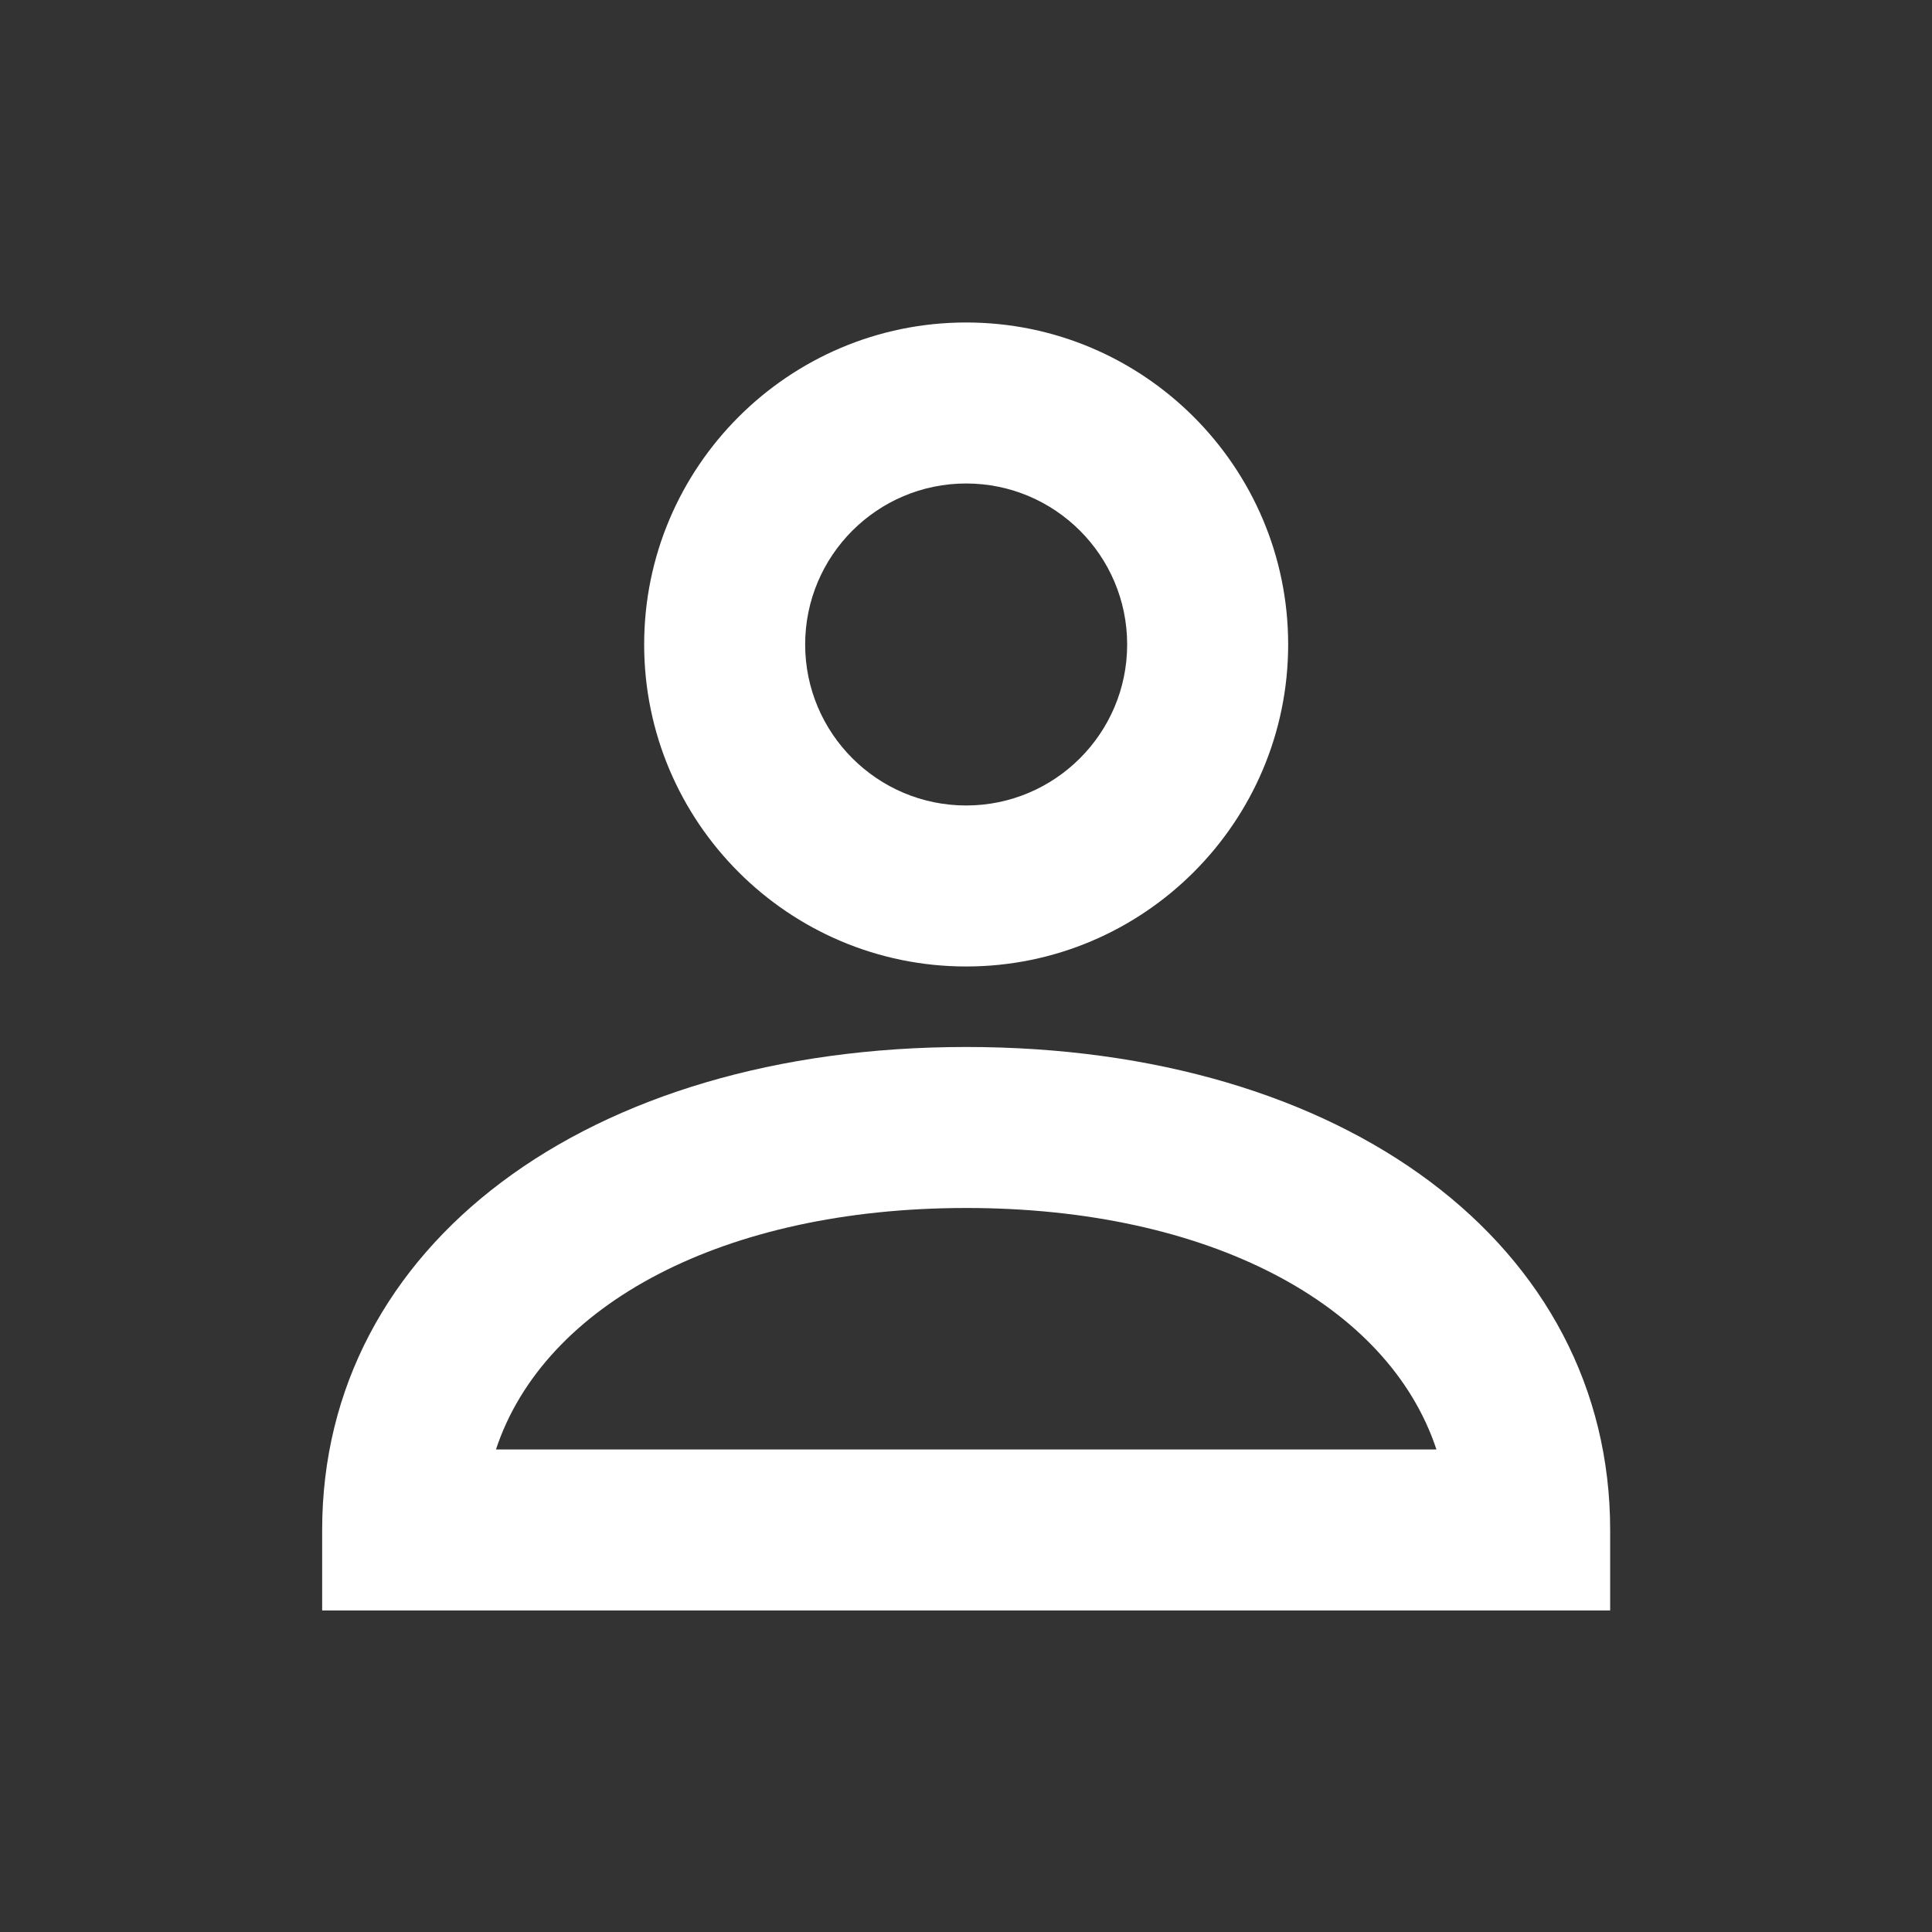 <svg width="24" height="24" viewBox="0 0 24 24" fill="none" xmlns="http://www.w3.org/2000/svg">
<rect x="0" y="0" width="24" height="24" fill="#333333" stroke="none"/>
<path d="M12.002 12.006C9.796 12.006 8.002 10.212 8.002 8.006C8.002 5.801 9.796 4.006 12.002 4.006C14.208 4.006 16.002 5.801 16.002 8.006C16.002 10.212 14.208 12.006 12.002 12.006ZM12.002 6.006C10.899 6.006 10.002 6.902 10.002 8.006C10.002 9.109 10.899 10.006 12.002 10.006C13.105 10.006 14.002 9.109 14.002 8.006C14.002 6.902 13.105 6.006 12.002 6.006Z" fill="white"/>
<path d="M20.002 20.006H4.002V19.006C4.002 15.473 7.292 13.006 12.002 13.006C16.712 13.006 20.002 15.473 20.002 19.006V20.006ZM6.161 18.006H17.844C17.246 16.198 15.011 15.006 12.003 15.006C8.995 15.006 6.759 16.198 6.161 18.006Z" fill="white"/>
</svg>